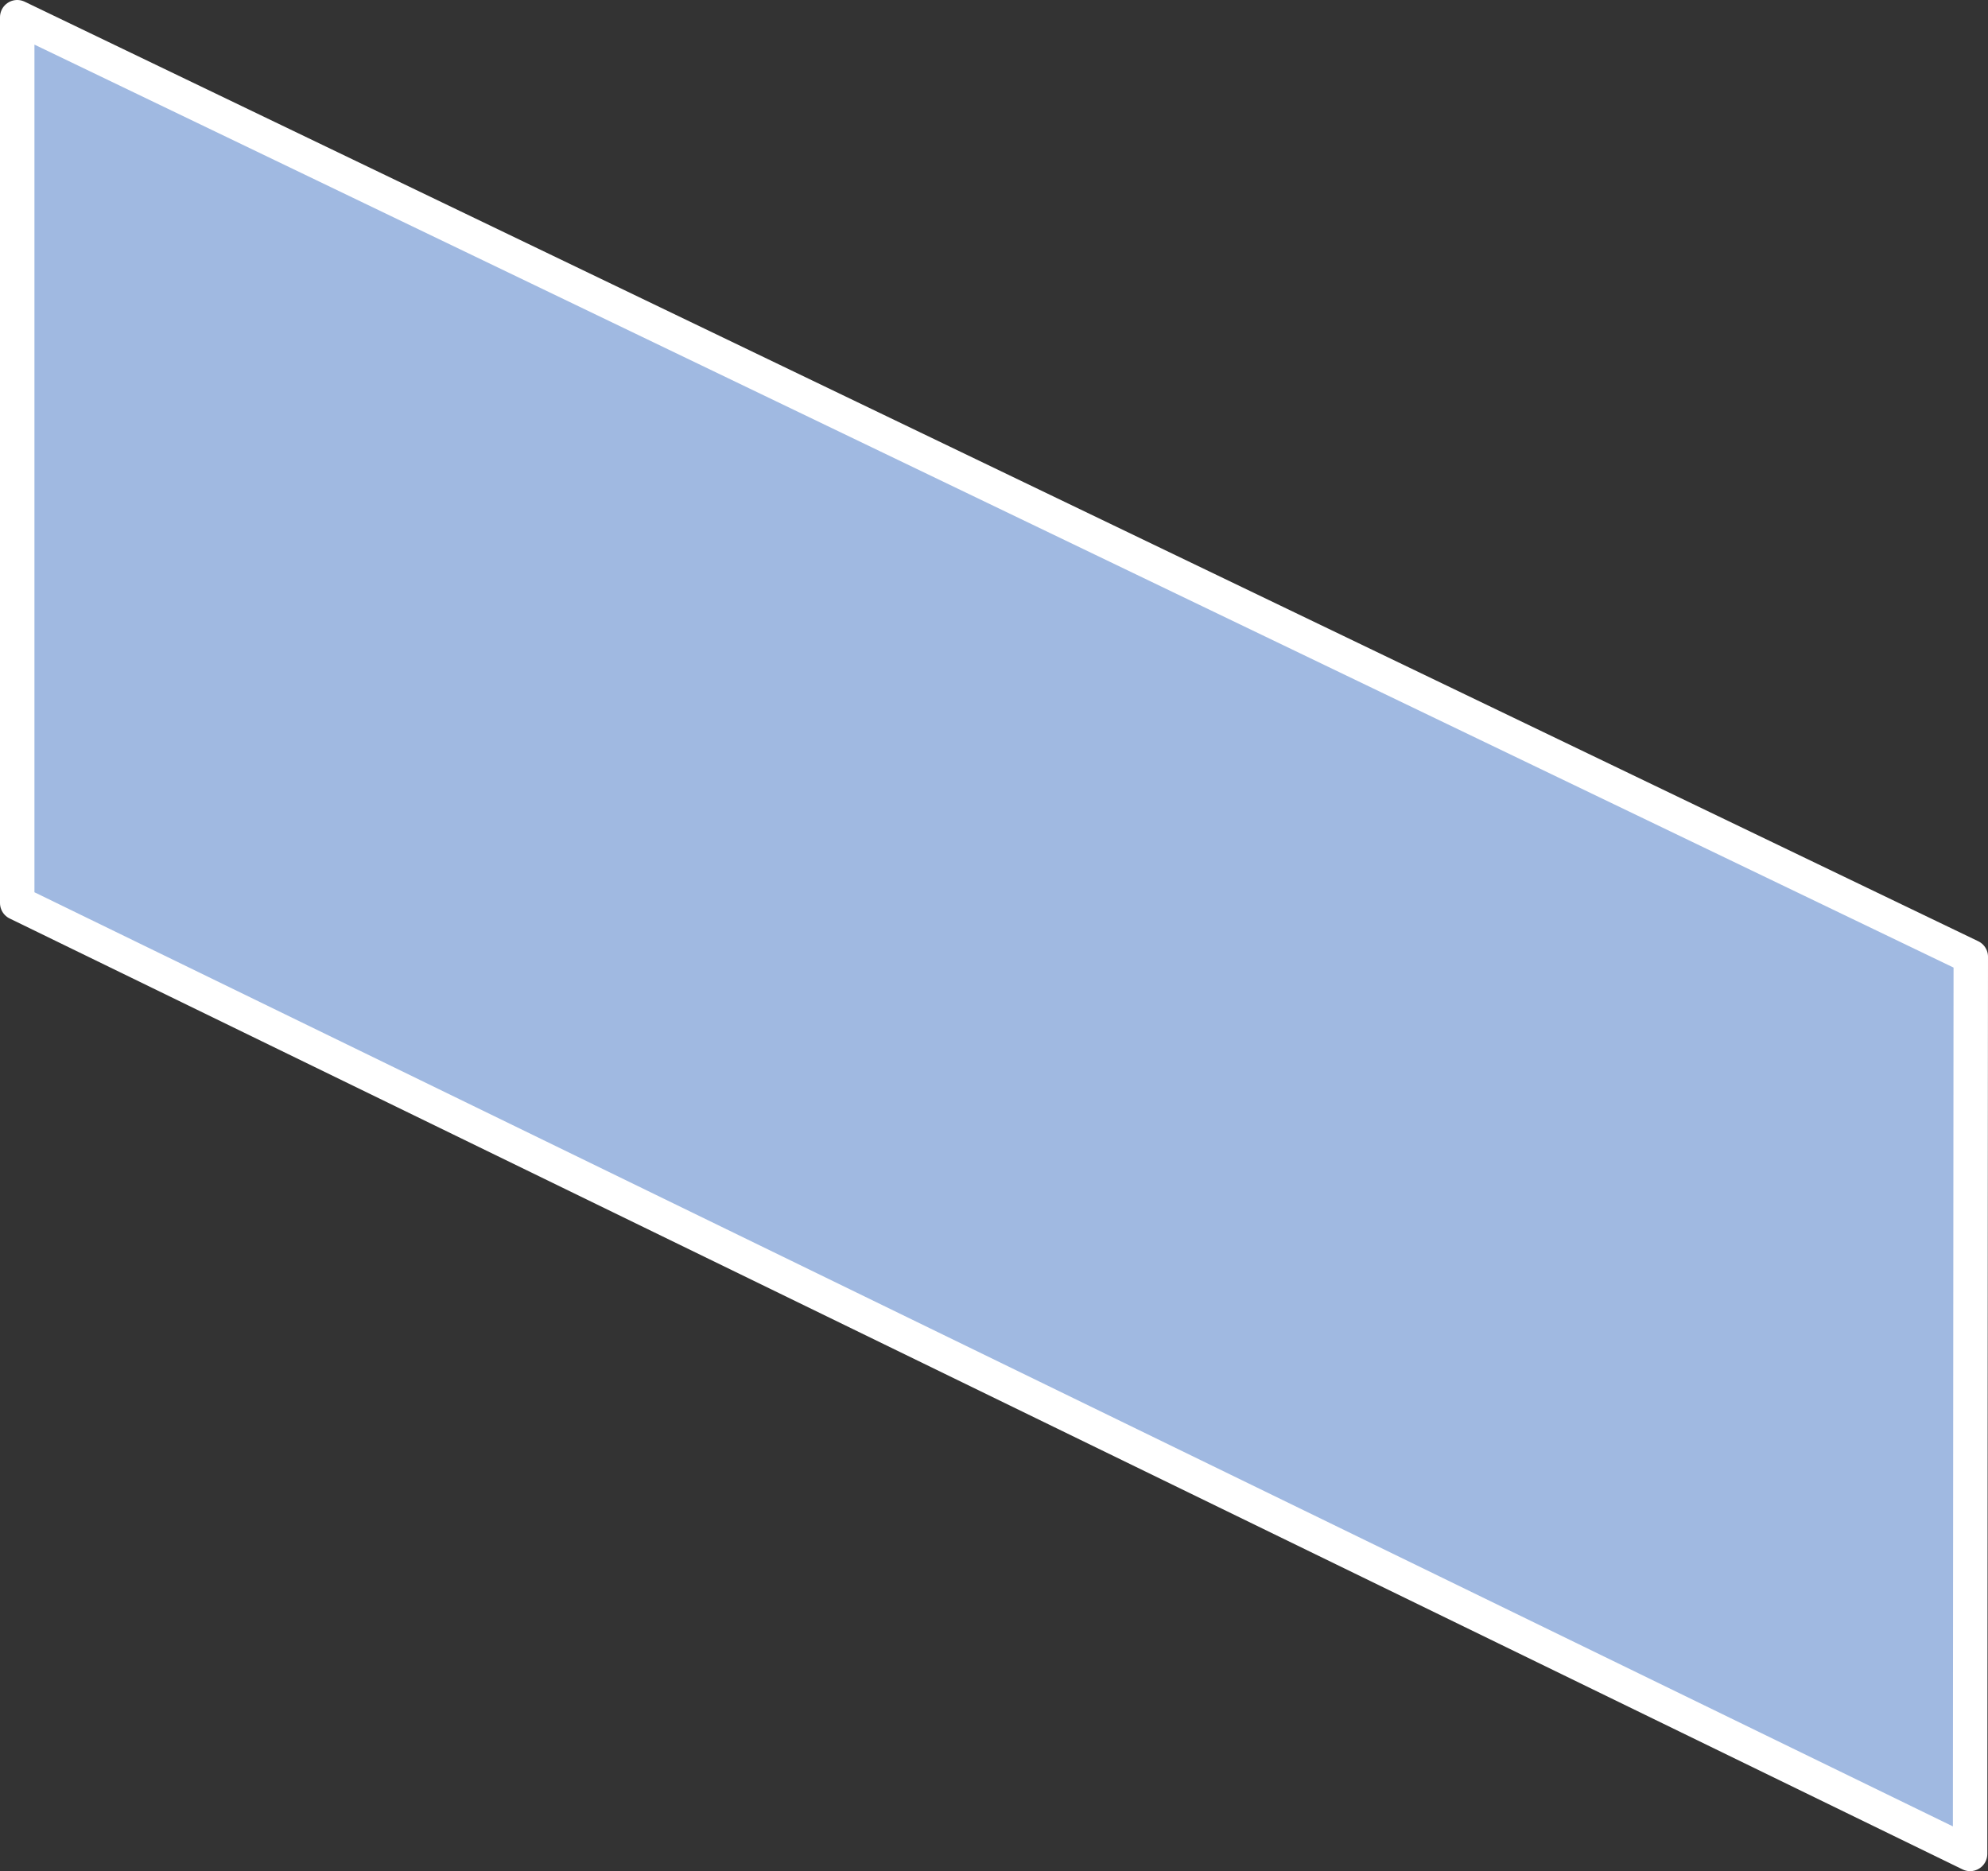 <svg xmlns="http://www.w3.org/2000/svg" viewBox="0 0 57.72 54.33"><rect x="0" y="0" width="57.72" height="54.33" fill="#333333" stroke="none"/><title>アセット 6</title><g id="レイヤー_2" data-name="レイヤー 2"><g id="レイヤー_1-2" data-name="レイヤー 1"><polygon points="57.2 53.83 57.22 27.78 0.5 0.5 0.5 26.22 57.2 53.83" fill="#a0b9e1" stroke="#fff" stroke-linecap="round" stroke-linejoin="round"/></g></g></svg>